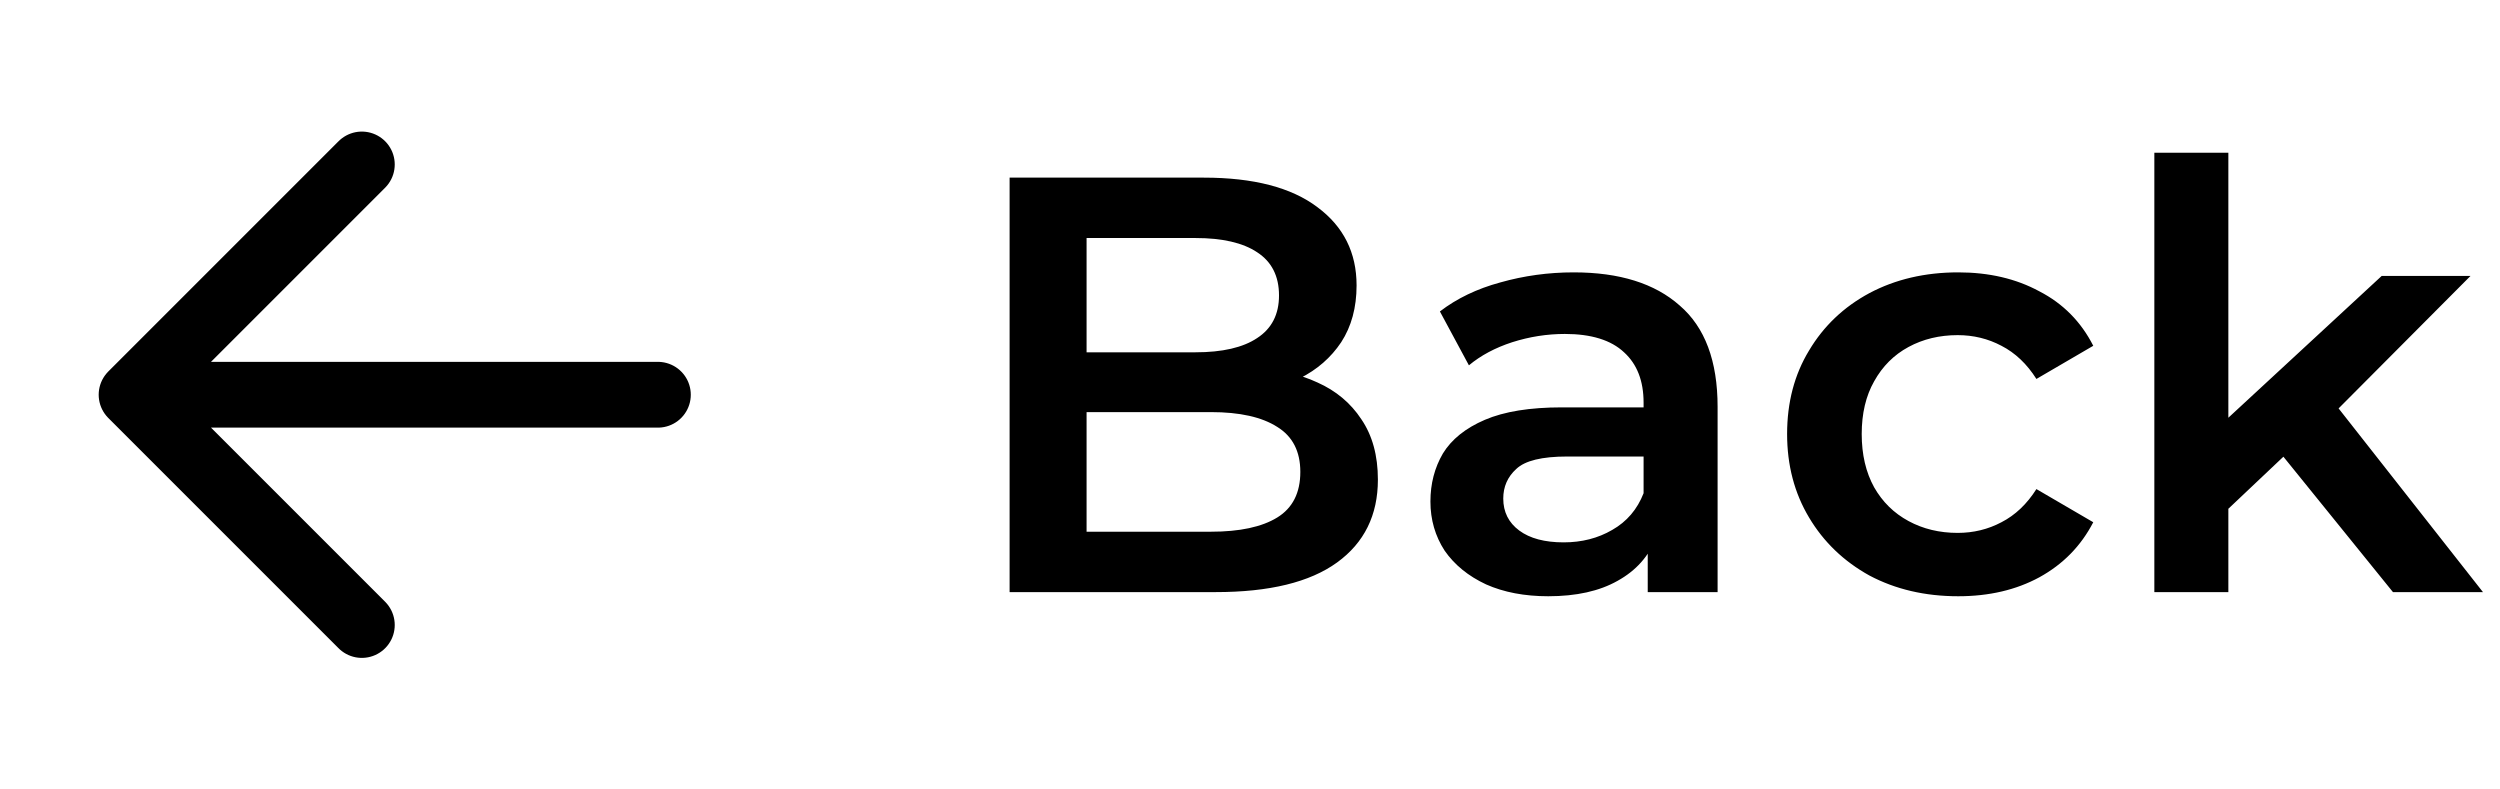 <svg width="76" height="24" viewBox="0 0 76 24" fill="none" xmlns="http://www.w3.org/2000/svg">
<path d="M30.692 18V5.4H36.596C38.108 5.4 39.26 5.7 40.052 6.3C40.844 6.888 41.24 7.68 41.24 8.676C41.24 9.348 41.084 9.924 40.772 10.404C40.46 10.872 40.04 11.238 39.512 11.502C38.996 11.754 38.432 11.88 37.82 11.88L38.144 11.232C38.852 11.232 39.488 11.364 40.052 11.628C40.616 11.88 41.06 12.252 41.384 12.744C41.72 13.236 41.888 13.848 41.888 14.58C41.888 15.66 41.474 16.5 40.646 17.1C39.818 17.7 38.588 18 36.956 18H30.692ZM33.032 16.164H36.812C37.688 16.164 38.36 16.02 38.828 15.732C39.296 15.444 39.53 14.982 39.53 14.346C39.53 13.722 39.296 13.266 38.828 12.978C38.36 12.678 37.688 12.528 36.812 12.528H32.852V10.71H36.344C37.16 10.71 37.784 10.566 38.216 10.278C38.66 9.99 38.882 9.558 38.882 8.982C38.882 8.394 38.66 7.956 38.216 7.668C37.784 7.38 37.16 7.236 36.344 7.236H33.032V16.164ZM50.091 18V16.056L49.965 15.642V12.24C49.965 11.58 49.767 11.07 49.371 10.71C48.975 10.338 48.375 10.152 47.571 10.152C47.031 10.152 46.497 10.236 45.969 10.404C45.453 10.572 45.015 10.806 44.655 11.106L43.773 9.468C44.289 9.072 44.901 8.778 45.609 8.586C46.329 8.382 47.073 8.28 47.841 8.28C49.233 8.28 50.307 8.616 51.063 9.288C51.831 9.948 52.215 10.974 52.215 12.366V18H50.091ZM47.067 18.126C46.347 18.126 45.717 18.006 45.177 17.766C44.637 17.514 44.217 17.172 43.917 16.74C43.629 16.296 43.485 15.798 43.485 15.246C43.485 14.706 43.611 14.22 43.863 13.788C44.127 13.356 44.553 13.014 45.141 12.762C45.729 12.51 46.509 12.384 47.481 12.384H50.271V13.878H47.643C46.875 13.878 46.359 14.004 46.095 14.256C45.831 14.496 45.699 14.796 45.699 15.156C45.699 15.564 45.861 15.888 46.185 16.128C46.509 16.368 46.959 16.488 47.535 16.488C48.087 16.488 48.579 16.362 49.011 16.11C49.455 15.858 49.773 15.486 49.965 14.994L50.343 16.344C50.127 16.908 49.737 17.346 49.173 17.658C48.621 17.97 47.919 18.126 47.067 18.126ZM59.531 18.126C58.523 18.126 57.623 17.916 56.831 17.496C56.05 17.064 55.438 16.476 54.995 15.732C54.55 14.988 54.328 14.142 54.328 13.194C54.328 12.234 54.55 11.388 54.995 10.656C55.438 9.912 56.05 9.33 56.831 8.91C57.623 8.49 58.523 8.28 59.531 8.28C60.467 8.28 61.288 8.472 61.996 8.856C62.717 9.228 63.263 9.78 63.635 10.512L61.907 11.52C61.618 11.064 61.264 10.728 60.844 10.512C60.437 10.296 59.992 10.188 59.513 10.188C58.961 10.188 58.462 10.308 58.019 10.548C57.575 10.788 57.227 11.136 56.974 11.592C56.722 12.036 56.596 12.57 56.596 13.194C56.596 13.818 56.722 14.358 56.974 14.814C57.227 15.258 57.575 15.6 58.019 15.84C58.462 16.08 58.961 16.2 59.513 16.2C59.992 16.2 60.437 16.092 60.844 15.876C61.264 15.66 61.618 15.324 61.907 14.868L63.635 15.876C63.263 16.596 62.717 17.154 61.996 17.55C61.288 17.934 60.467 18.126 59.531 18.126ZM67.328 15.858L67.382 13.032L72.404 8.388H75.104L70.838 12.672L69.65 13.662L67.328 15.858ZM65.492 18V4.644H67.742V18H65.492ZM72.746 18L69.236 13.662L70.658 11.862L75.482 18H72.746Z" fill="black"/>
<path d="M20 12H4M11 5L4 12L11 19" stroke="black" stroke-width="2" stroke-linecap="round" stroke-linejoin="round"/>
</svg>
